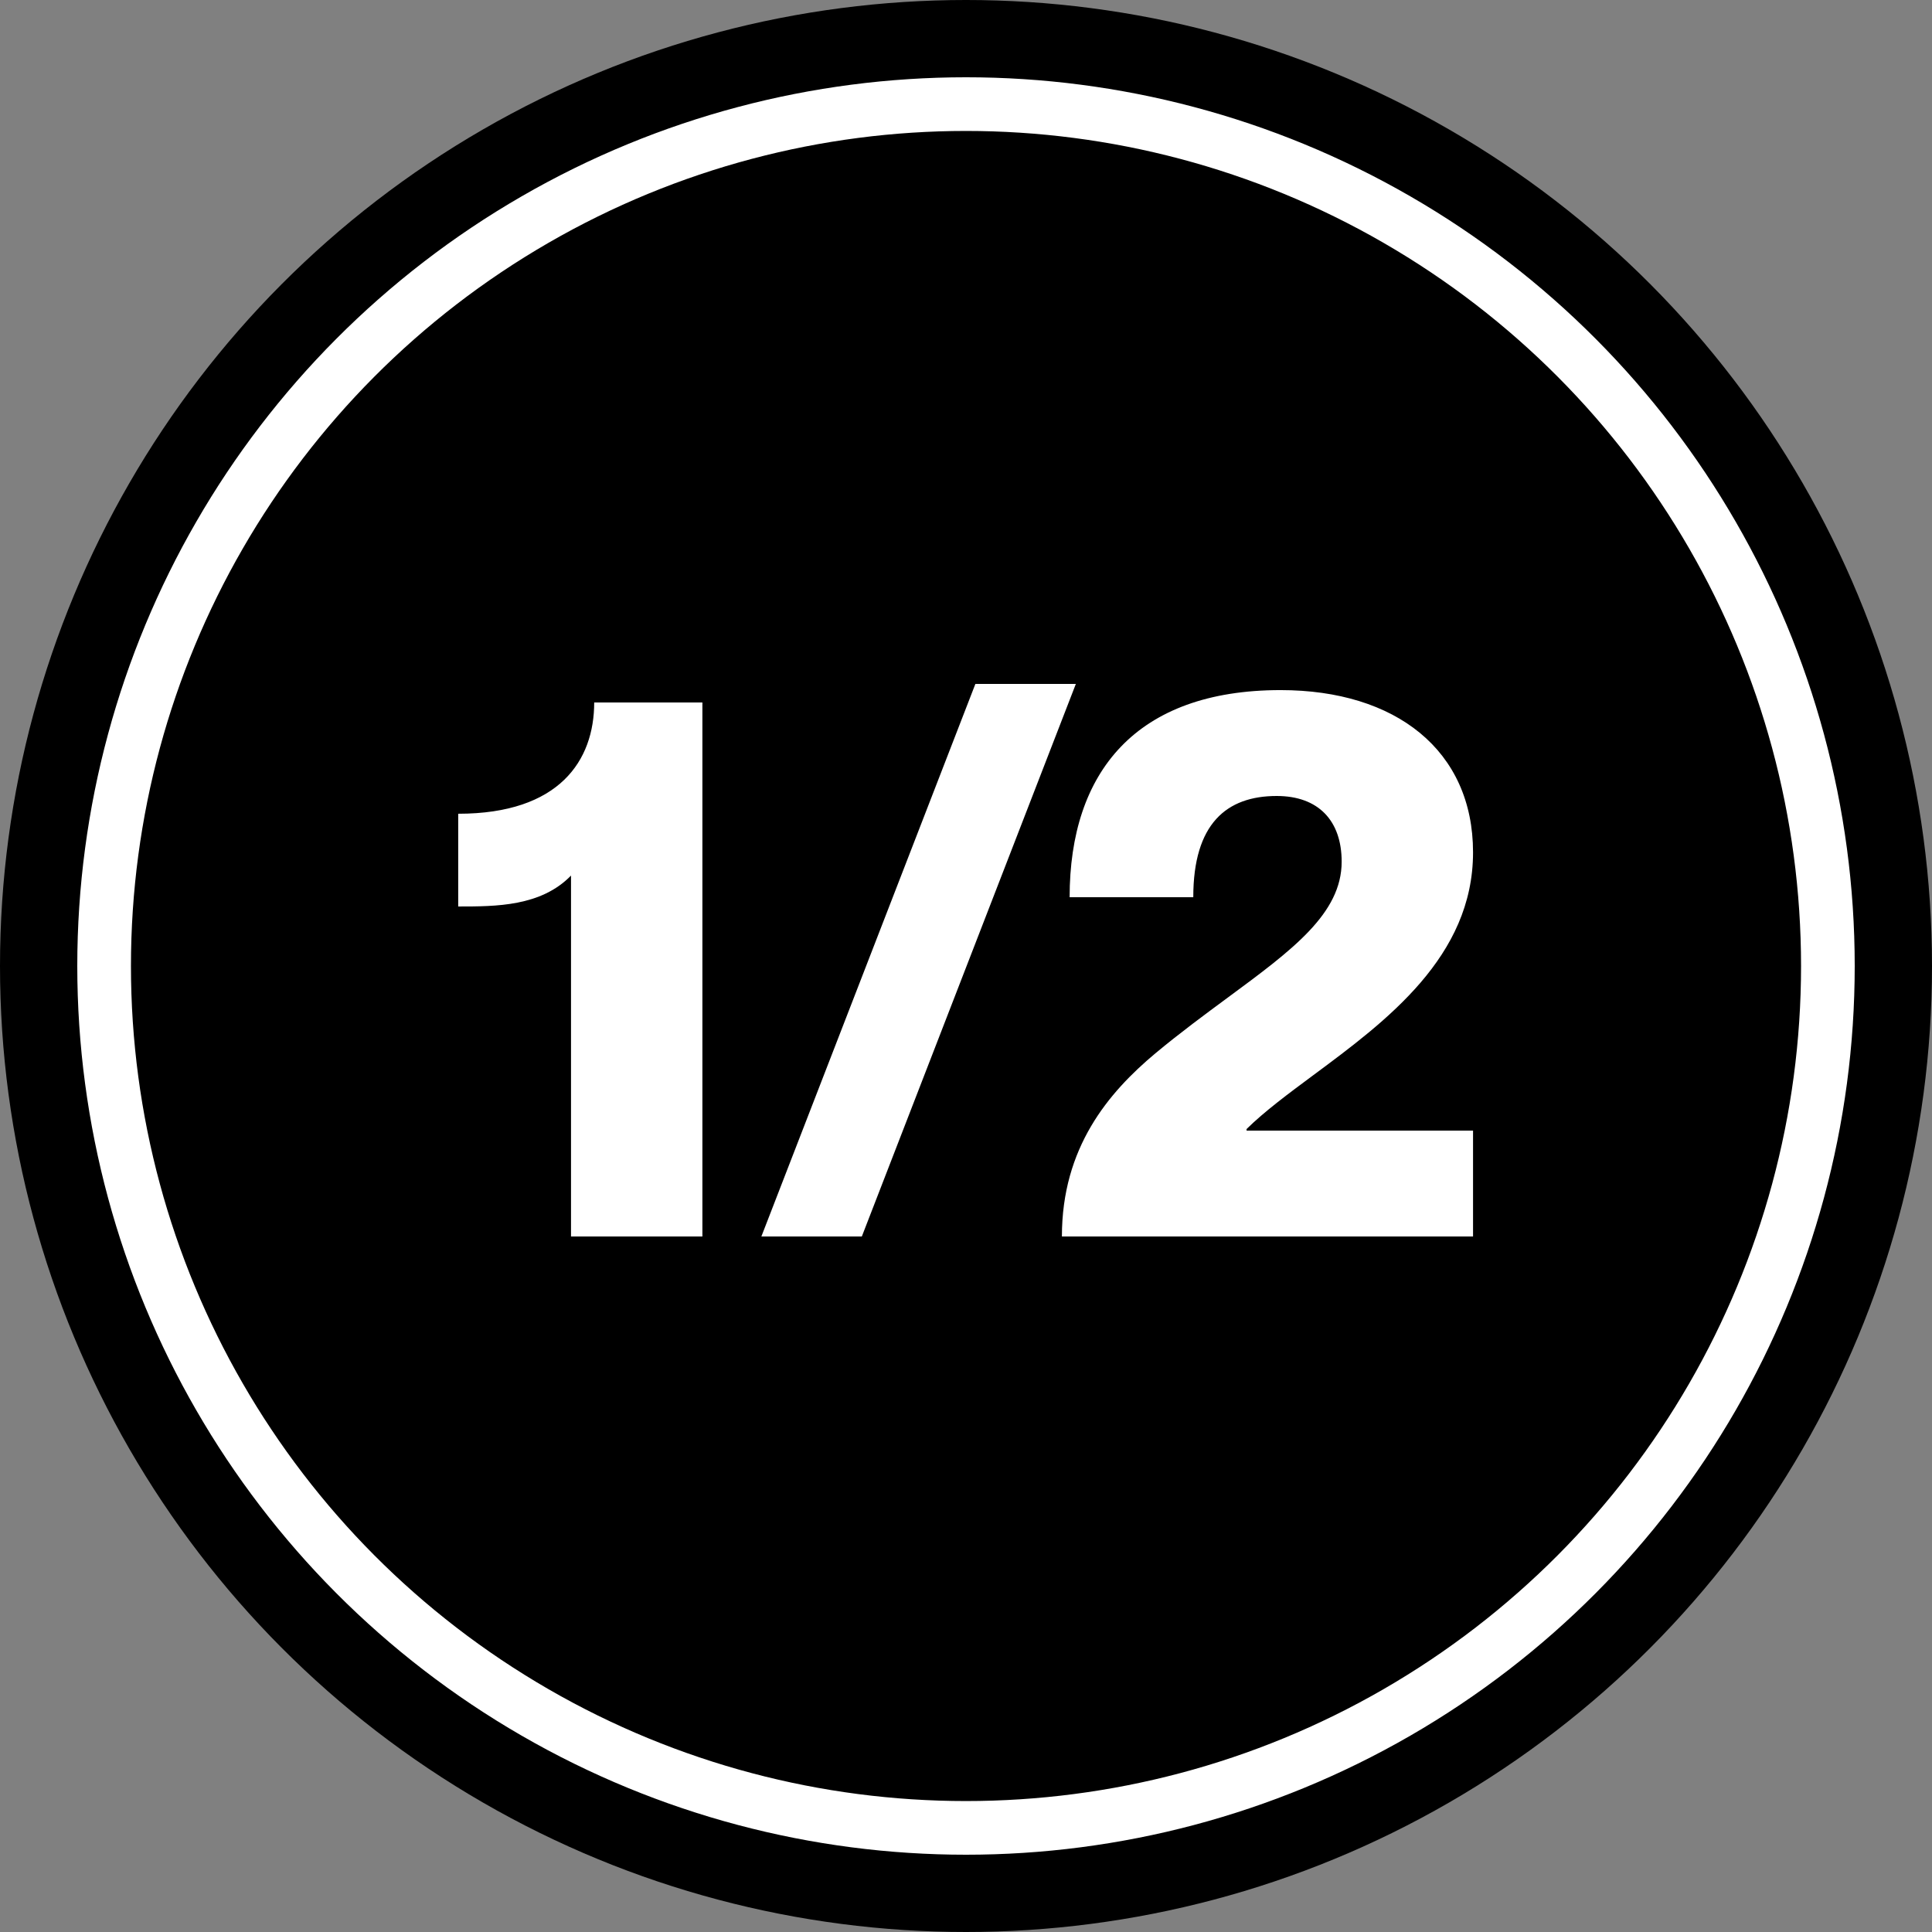 <svg width="36" height="36" viewBox="0 0 36 36" fill="none" xmlns="http://www.w3.org/2000/svg">
<rect x="0" y="0" width="36" height="36" fill="#808080" stroke="none"/>
<circle cx="18" cy="18" r="18" fill="black"/>
<circle cx="18" cy="18" r="16.06" stroke="white"/>
<path fill-rule="evenodd" clip-rule="evenodd" d="M20.047 12.744L16.059 23.04H14.187L18.175 12.744H20.047ZM22.235 16.718H19.931C19.931 14.386 21.169 12.859 23.862 12.859C26.008 12.859 27.448 13.982 27.448 15.883C27.448 17.828 25.83 19.027 24.472 20.034C24 20.384 23.559 20.712 23.228 21.038V21.067H27.448V23.04H19.787C19.787 21.384 20.651 20.362 21.529 19.627C21.997 19.238 22.459 18.898 22.884 18.584C24.082 17.7 25 17.023 25 16.056C25 15.293 24.567 14.832 23.79 14.832C22.854 14.832 22.235 15.35 22.235 16.718ZM13.088 13.09H11.072C11.072 14.17 10.425 15.163 8.538 15.163V16.891C9.244 16.891 10.079 16.891 10.64 16.315V23.04H13.088V13.09Z" fill="white"/>
</svg>
